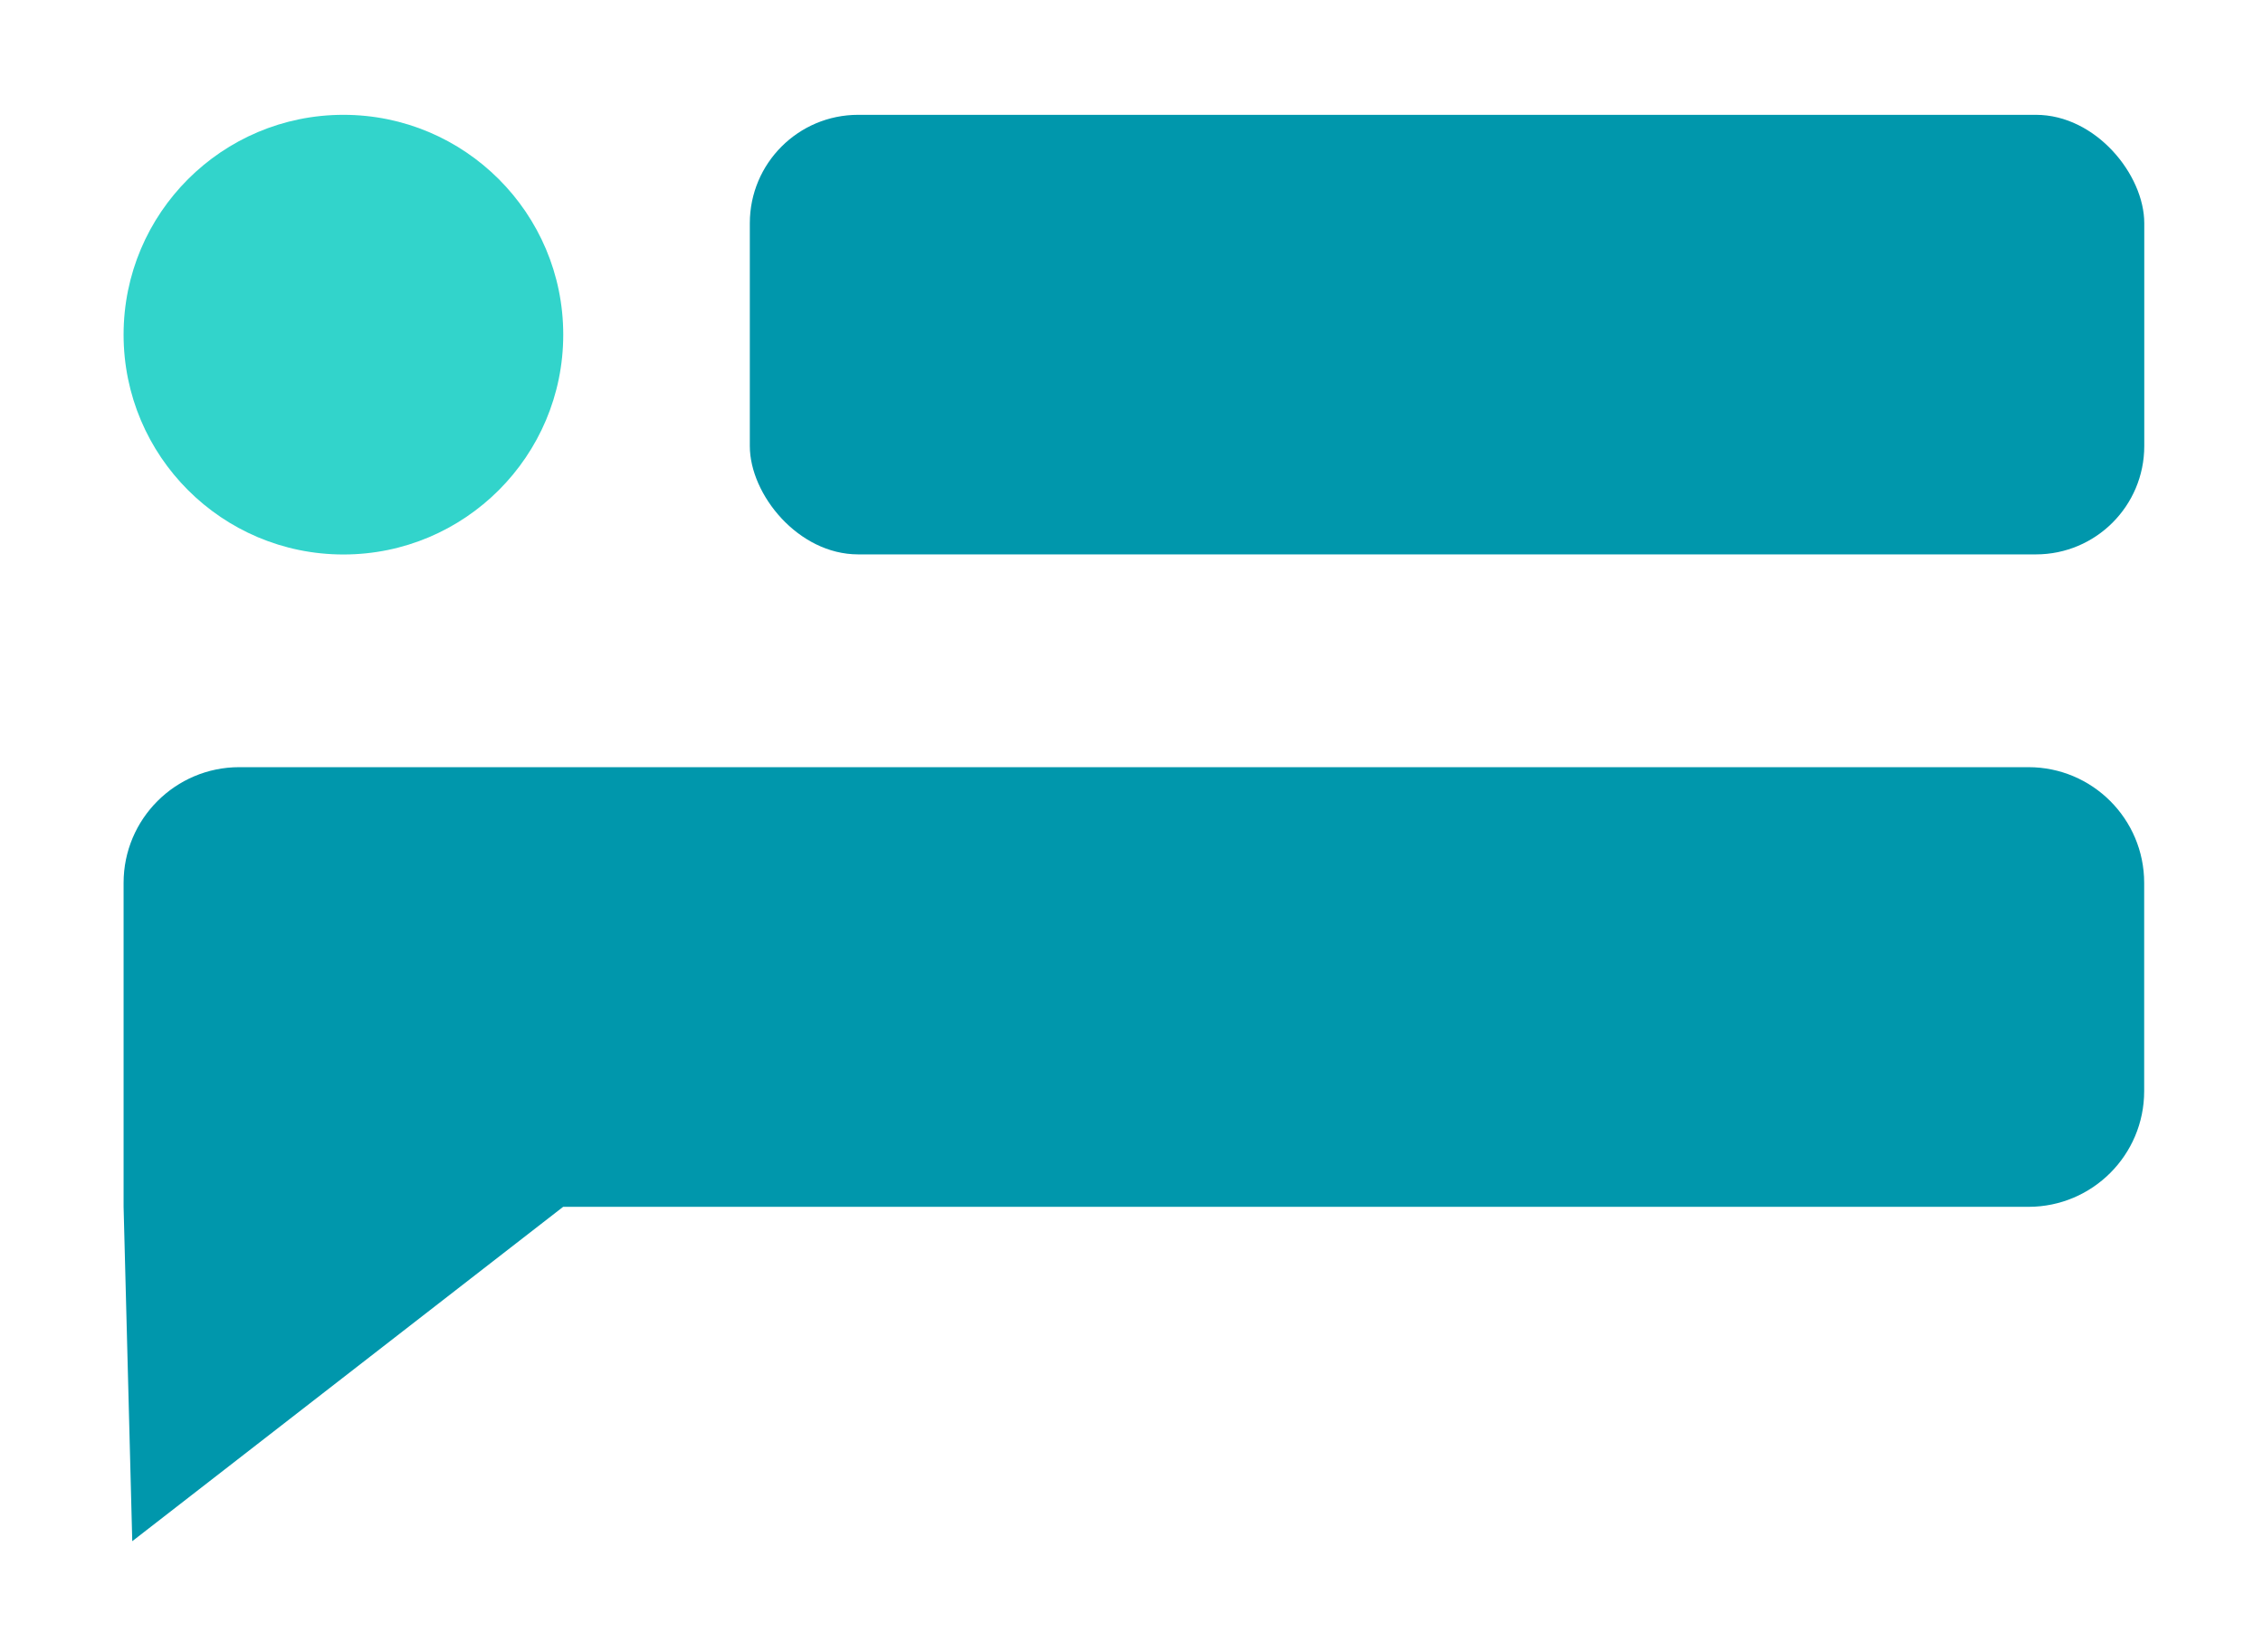 <?xml version="1.0" encoding="UTF-8"?>
<svg id="svg1" xmlns="http://www.w3.org/2000/svg" xmlns:svg="http://www.w3.org/2000/svg" xmlns:sodipodi="http://sodipodi.sourceforge.net/DTD/sodipodi-0.dtd" xmlns:inkscape="http://www.inkscape.org/namespaces/inkscape" version="1.1" viewBox="0 0 237.49 173.33">
  <!-- Generator: Adobe Illustrator 30.0.0, SVG Export Plug-In . SVG Version: 2.1.1 Build 123)  -->
  <defs>
    <style>
      .st0 {
        fill: #0097ac;
      }

      .st1 {
        fill: #32d4cb;
      }
    </style>
  </defs>
  <sodipodi:namedview id="namedview1" bordercolor="#000000" borderopacity="0.25" inkscape:deskcolor="#d1d1d1" inkscape:pagecheckerboard="0" inkscape:pageopacity="0.0" inkscape:showpageshadow="2" pagecolor="#ffffff">
    <inkscape:page id="page1" x="0" y="0" width="237.489" height="173.333" bleed="0" inkscape:label="1" margin="9.803 0 12.396 6.745"/>
  </sodipodi:namedview>
  <rect class="st0" x="78.69" y="12.05" width="146.34" height="46.13" rx="11.37" ry="11.37"/>
  <path class="st1" d="M36.04,12.05h0c12.74,0,23.07,10.33,23.07,23.07h0c0,12.74-10.33,23.07-23.07,23.07h0c-12.74,0-23.07-10.33-23.07-23.07h0c0-12.74,10.33-23.07,23.07-23.07Z"/>
  <path class="st0" d="M25.11,80.51c-6.7,0-12.14,5.44-12.14,12.14v34l.91,35.09,45.22-35.09h153.78c6.7,0,12.14-5.44,12.14-12.14v-21.86c0-6.7-5.44-12.14-12.14-12.14H25.11Z"/>
</svg>
